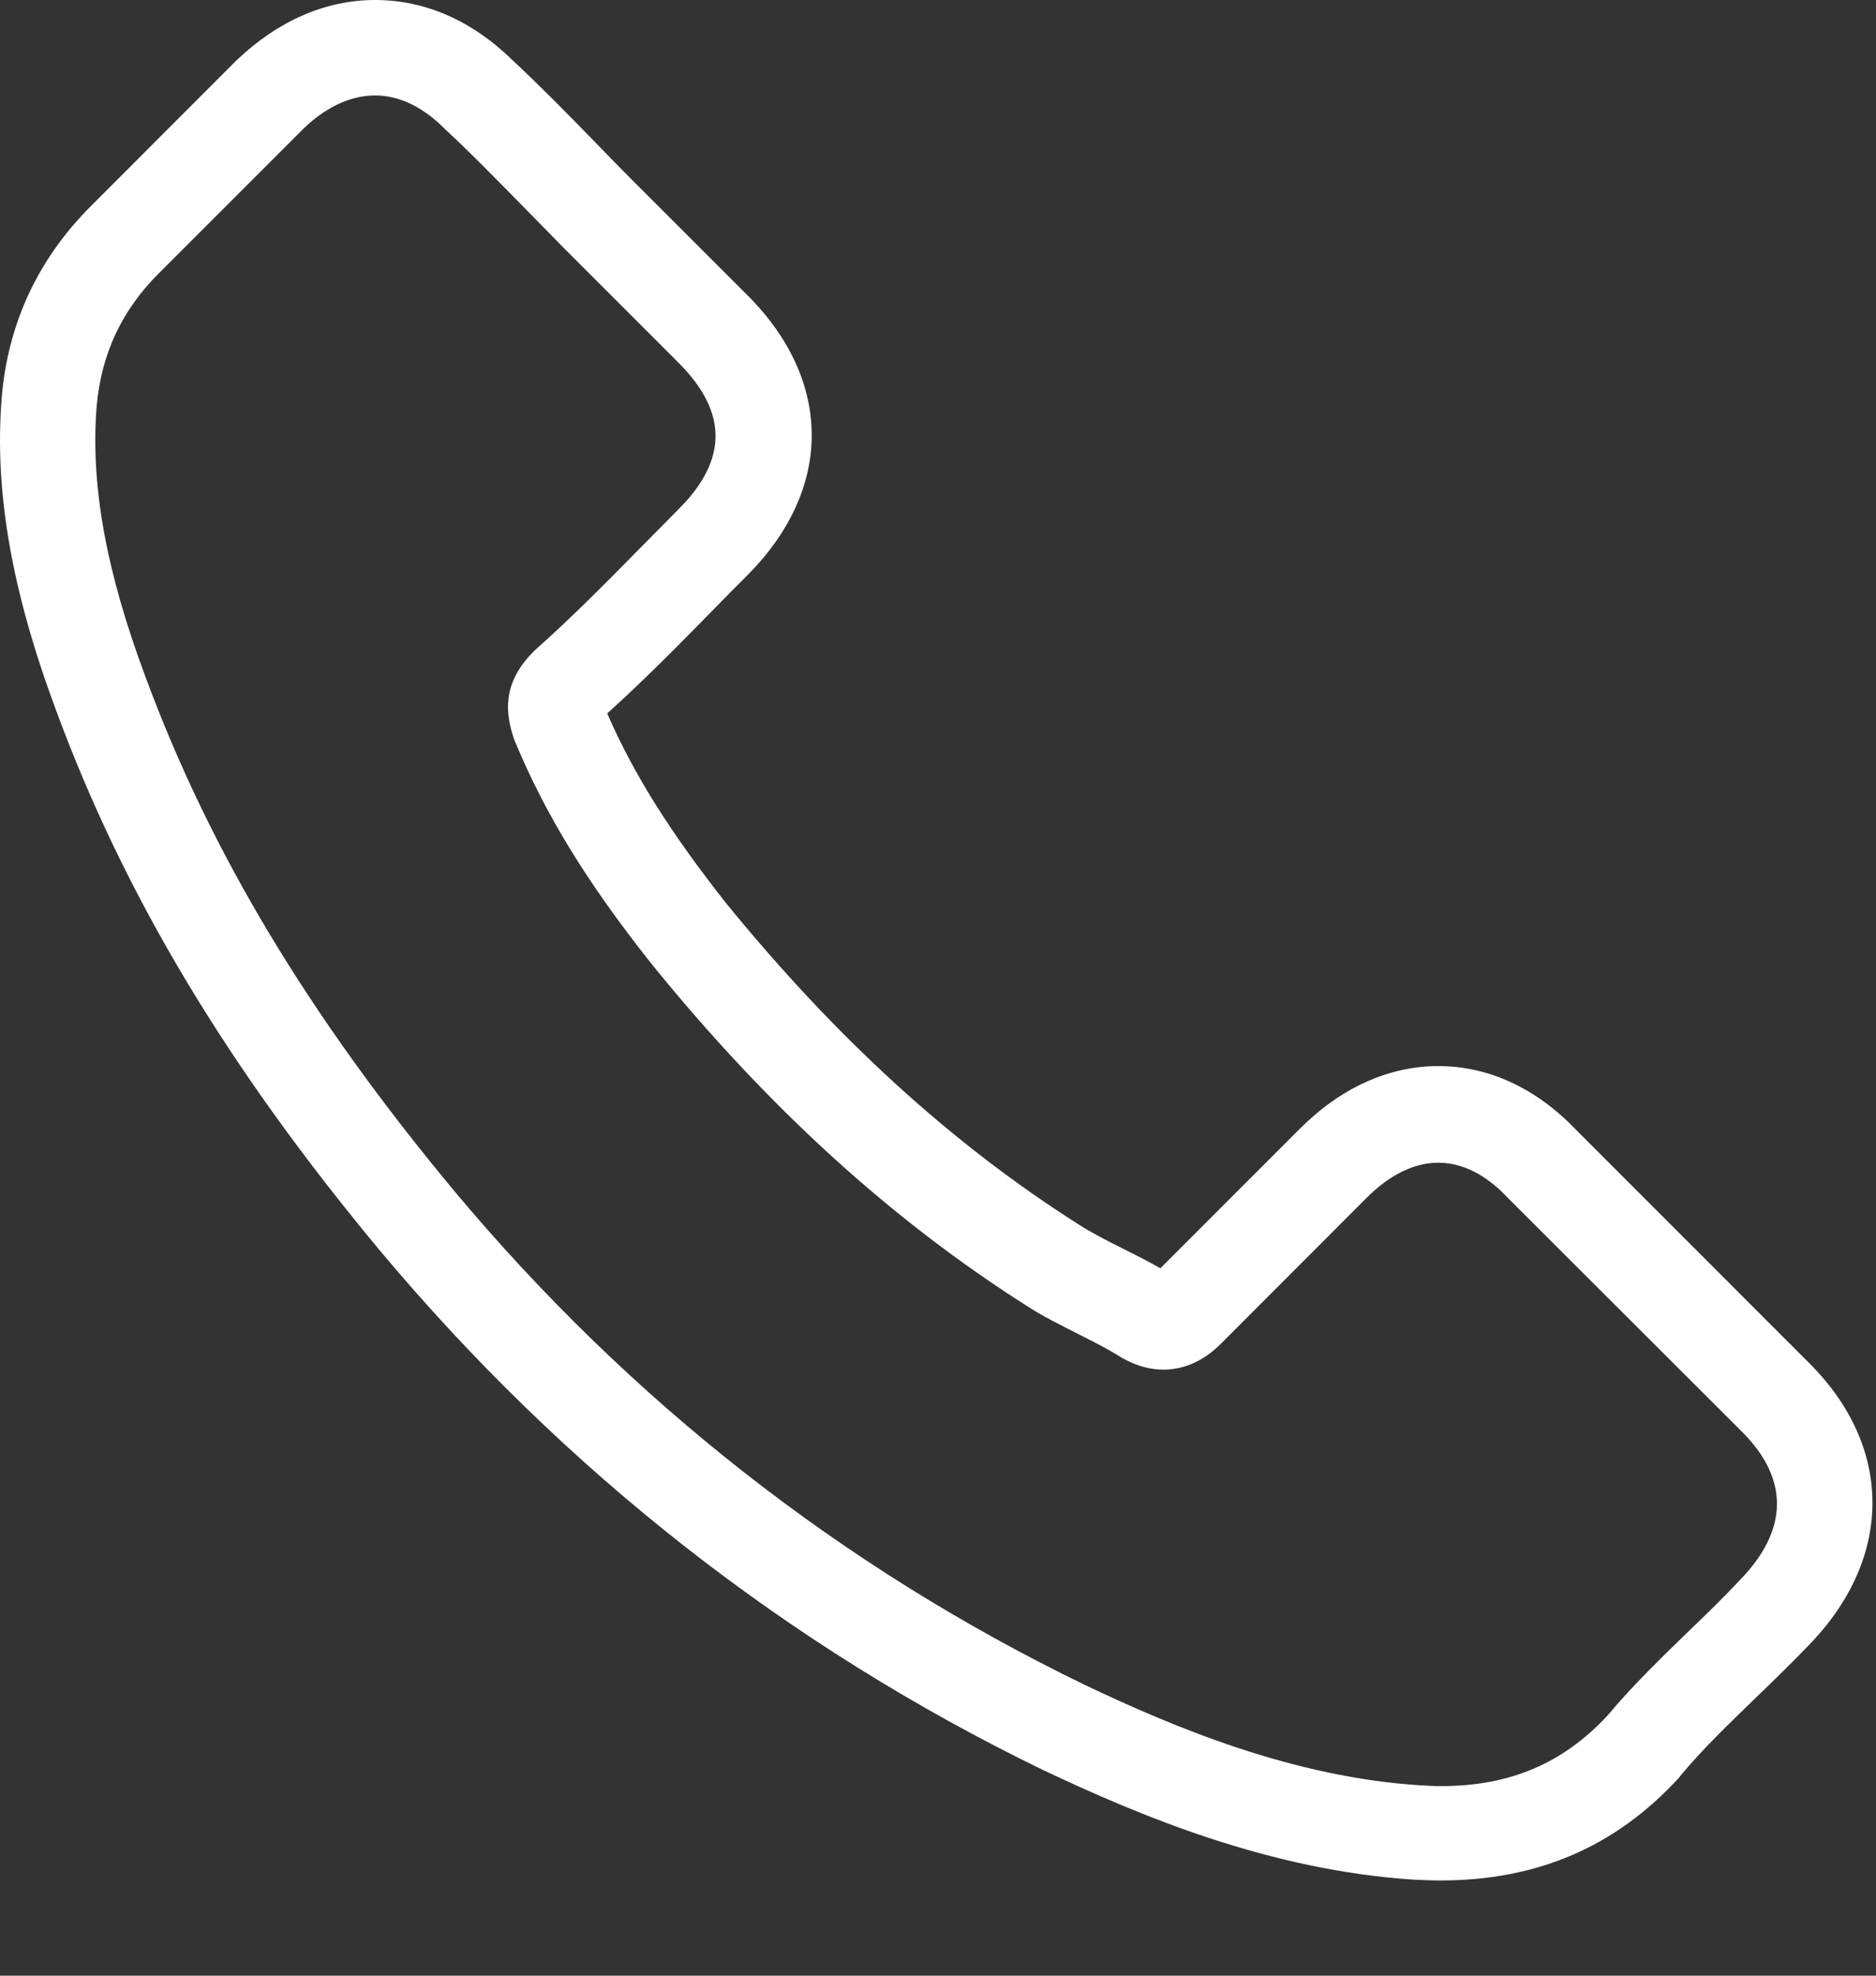 <svg width="19" height="20" viewBox="0 0 19 20" fill="none" xmlns="http://www.w3.org/2000/svg">
<rect x="0" y="0" width="19" height="20" fill="#333333" stroke="none"/>
<path d="M3.843 12.654C5.721 14.898 7.981 16.665 10.56 17.916C11.543 18.381 12.856 18.933 14.319 19.028C14.41 19.032 14.497 19.036 14.588 19.036C15.57 19.036 16.359 18.697 17.002 17.999C17.006 17.995 17.014 17.987 17.017 17.979C17.246 17.703 17.507 17.454 17.779 17.19C17.964 17.012 18.154 16.827 18.335 16.638C19.175 15.762 19.175 14.65 18.327 13.802L15.956 11.431C15.554 11.013 15.073 10.792 14.568 10.792C14.063 10.792 13.578 11.013 13.164 11.427L11.752 12.839C11.621 12.764 11.487 12.697 11.361 12.634C11.203 12.555 11.057 12.48 10.927 12.397C9.641 11.581 8.474 10.516 7.357 9.147C6.793 8.433 6.415 7.834 6.15 7.222C6.521 6.887 6.868 6.536 7.204 6.193C7.322 6.071 7.444 5.948 7.567 5.826C7.993 5.4 8.221 4.907 8.221 4.406C8.221 3.905 7.996 3.412 7.567 2.986L6.391 1.811C6.253 1.672 6.123 1.538 5.989 1.4C5.728 1.132 5.456 0.856 5.188 0.607C4.782 0.209 4.304 0 3.8 0C3.299 0 2.817 0.209 2.395 0.611L0.92 2.087C0.384 2.623 0.08 3.274 0.017 4.027C-0.058 4.97 0.115 5.972 0.565 7.183C1.255 9.056 2.297 10.796 3.843 12.654ZM0.979 4.11C1.027 3.586 1.228 3.148 1.606 2.769L3.074 1.302C3.303 1.081 3.555 0.966 3.8 0.966C4.04 0.966 4.285 1.081 4.51 1.31C4.774 1.554 5.022 1.811 5.291 2.083C5.425 2.221 5.563 2.359 5.701 2.501L6.876 3.676C7.121 3.921 7.247 4.169 7.247 4.414C7.247 4.658 7.121 4.907 6.876 5.151C6.754 5.274 6.632 5.4 6.509 5.522C6.143 5.893 5.799 6.244 5.421 6.579C5.413 6.587 5.409 6.591 5.401 6.599C5.074 6.926 5.125 7.238 5.204 7.475C5.208 7.487 5.212 7.494 5.216 7.506C5.519 8.236 5.941 8.93 6.6 9.759C7.783 11.218 9.03 12.35 10.403 13.222C10.572 13.332 10.754 13.419 10.923 13.506C11.081 13.585 11.227 13.66 11.357 13.742C11.373 13.75 11.385 13.758 11.401 13.766C11.531 13.833 11.657 13.865 11.783 13.865C12.099 13.865 12.304 13.664 12.371 13.597L13.846 12.121C14.075 11.893 14.323 11.77 14.568 11.77C14.868 11.77 15.112 11.956 15.266 12.121L17.645 14.496C18.118 14.969 18.114 15.482 17.633 15.983C17.467 16.16 17.294 16.33 17.108 16.508C16.832 16.776 16.544 17.052 16.284 17.363C15.83 17.853 15.29 18.081 14.592 18.081C14.525 18.081 14.454 18.077 14.386 18.073C13.093 17.991 11.89 17.486 10.986 17.056C8.533 15.868 6.379 14.184 4.592 12.046C3.121 10.275 2.131 8.627 1.476 6.859C1.07 5.775 0.916 4.903 0.979 4.11Z" fill="white"/>
</svg>
